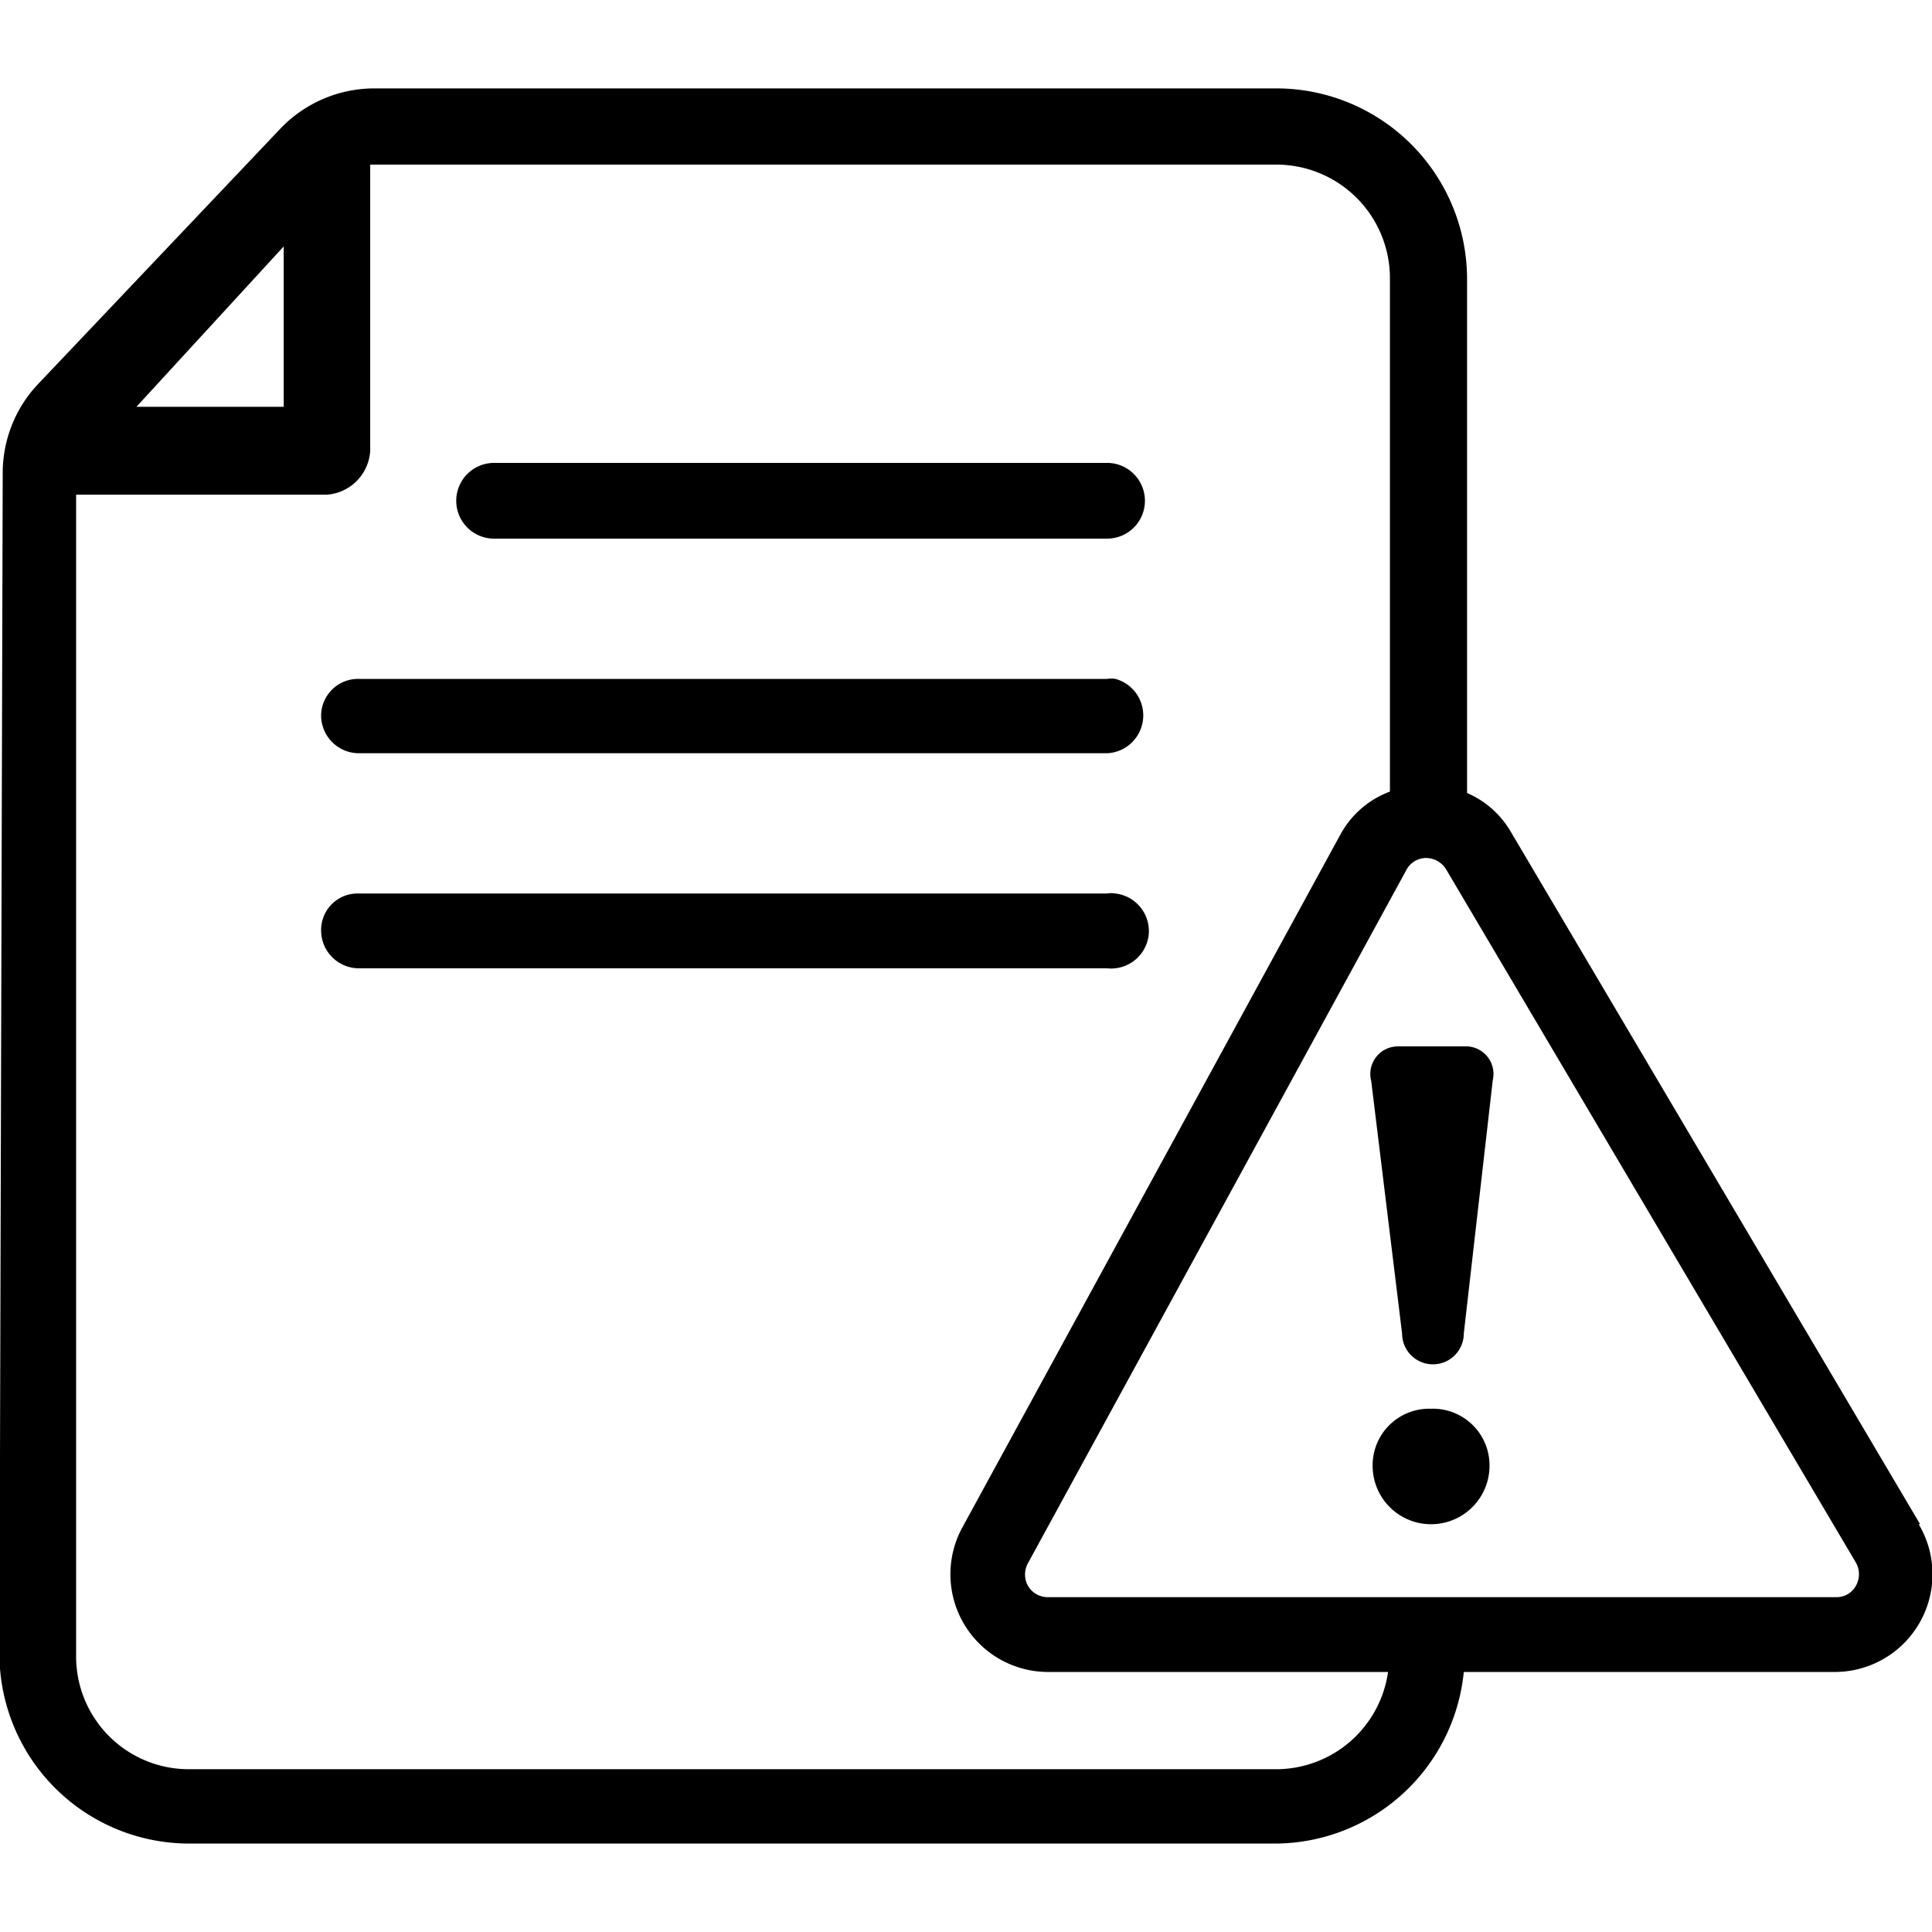 <?xml version="1.0" encoding="UTF-8" standalone="no"?>
<svg
   xmlns:dc="http://purl.org/dc/elements/1.1/"
   xmlns:cc="http://creativecommons.org/ns#"
   xmlns:rdf="http://www.w3.org/1999/02/22-rdf-syntax-ns#"
   xmlns:svg="http://www.w3.org/2000/svg"
   xmlns="http://www.w3.org/2000/svg"
   xmlns:sodipodi="http://sodipodi.sourceforge.net/DTD/sodipodi-0.dtd"
   xmlns:inkscape="http://www.inkscape.org/namespaces/inkscape"
   id="Layer_1"
   data-name="Layer 1"
   viewBox="0 0 80 80"
   version="1.1"
   sodipodi:docname="denuncia_1.svg"
   width="80"
   height="80"
   inkscape:version="0.92.4 (5da689c313, 2019-01-14)">
  <sodipodi:namedview
     pagecolor="#ffffff"
     bordercolor="#666666"
     borderopacity="1"
     objecttolerance="10"
     gridtolerance="10"
     guidetolerance="10"
     inkscape:pageopacity="0"
     inkscape:pageshadow="2"
     inkscape:window-width="1366"
     inkscape:window-height="700"
     id="namedview21"
     showgrid="false"
     inkscape:zoom="4.6769719"
     inkscape:cx="25.23"
     inkscape:cy="42.335084"
     inkscape:window-x="0"
     inkscape:window-y="0"
     inkscape:window-maximized="1"
     inkscape:current-layer="Layer_1" />
  <defs
     id="defs4">
    <style
       id="style2">.cls-1{fill:#15b5e0;}</style>
  </defs>
  <title
     id="title6">denuncia_1</title>
  <g
     id="g31"
     style="fill:#000000"
     transform="matrix(1.936,0,0,1.936,-13.575,-10.608)">
    <path
       id="path8"
       d="m 17.58,17 h 13.11 a 0.81,0.81 0 0 0 0,-1.62 H 17.58 a 0.81,0.81 0 1 0 0,1.62 z"
       class="cls-1"
       style="fill:#000000"
       inkscape:connector-curvature="0" />
    <path
       id="path10"
       d="m 14.69,21.59 h 16 A 0.81,0.81 0 0 0 30.87,20 0.54,0.54 0 0 0 30.69,20 h -16 a 0.79,0.79 0 0 0 -0.81,0.79 v 0 a 0.81,0.81 0 0 0 0.81,0.8 z"
       class="cls-1"
       style="fill:#000000"
       inkscape:connector-curvature="0" />
    <path
       id="path12"
       d="m 31.58,25.48 a 0.81,0.81 0 0 0 -0.71,-0.89 0.54,0.54 0 0 0 -0.18,0 h -16 a 0.78,0.78 0 0 0 -0.81,0.79 v 0 a 0.81,0.81 0 0 0 0.81,0.81 h 16 a 0.81,0.81 0 0 0 0.89,-0.71 z"
       class="cls-1"
       style="fill:#000000"
       inkscape:connector-curvature="0" />
    <path
       id="path14"
       d="M 48.08,38.08 39.32,23.26 a 2,2 0 0 0 -0.93,-0.82 v -11 A 4.08,4.08 0 0 0 34.32,7.37 H 15 A 2.78,2.78 0 0 0 13,8.24 L 7.82,13.7 A 2.77,2.77 0 0 0 7.07,15.59 L 7,40.91 a 4.06,4.06 0 0 0 4.07,4 h 23.25 a 4.07,4.07 0 0 0 4,-3.67 h 7.93 a 2.09,2.09 0 0 0 1.8,-3.16 z m -35,-27.33 v 3.43 H 9.93 Z M 34.32,43.32 H 11.06 A 2.41,2.41 0 0 1 8.64,40.91 V 16.06 H 14 a 1,1 0 0 0 0.93,-0.94 V 9 h 19.39 a 2.43,2.43 0 0 1 2.42,2.41 v 11 a 2,2 0 0 0 -1.06,0.92 L 27.6,38.14 a 2.09,2.09 0 0 0 1.84,3.1 h 7.26 a 2.42,2.42 0 0 1 -2.38,2.08 z m 12.39,-3.93 a 0.47,0.47 0 0 1 -0.43,0.25 H 29.44 A 0.49,0.49 0 0 1 29,39.4 0.5,0.5 0 0 1 29,38.91 l 8.09,-14.82 a 0.48,0.48 0 0 1 0.42,-0.26 v 0 a 0.51,0.51 0 0 1 0.43,0.24 l 8.76,14.82 a 0.5,0.5 0 0 1 0.01,0.5 z"
       class="cls-1"
       style="fill:#000000"
       inkscape:connector-curvature="0" />
    <path
       id="path16"
       d="M 38.33,27.86 H 36.91 A 0.59,0.59 0 0 0 36.34,28.6 L 37,34 a 0.66,0.66 0 0 0 1.32,0 l 0.62,-5.42 a 0.59,0.59 0 0 0 -0.61,-0.72 z"
       class="cls-1"
       style="fill:#000000"
       inkscape:connector-curvature="0" />
    <path
       id="path18"
       d="m 37.62,35.61 a 1.21,1.21 0 0 0 -1.25,1.22 v 0 a 1.25,1.25 0 0 0 2.5,0 v 0 a 1.21,1.21 0 0 0 -1.25,-1.22 z"
       class="cls-1"
       style="fill:#000000"
       inkscape:connector-curvature="0" />
  </g>
</svg>
